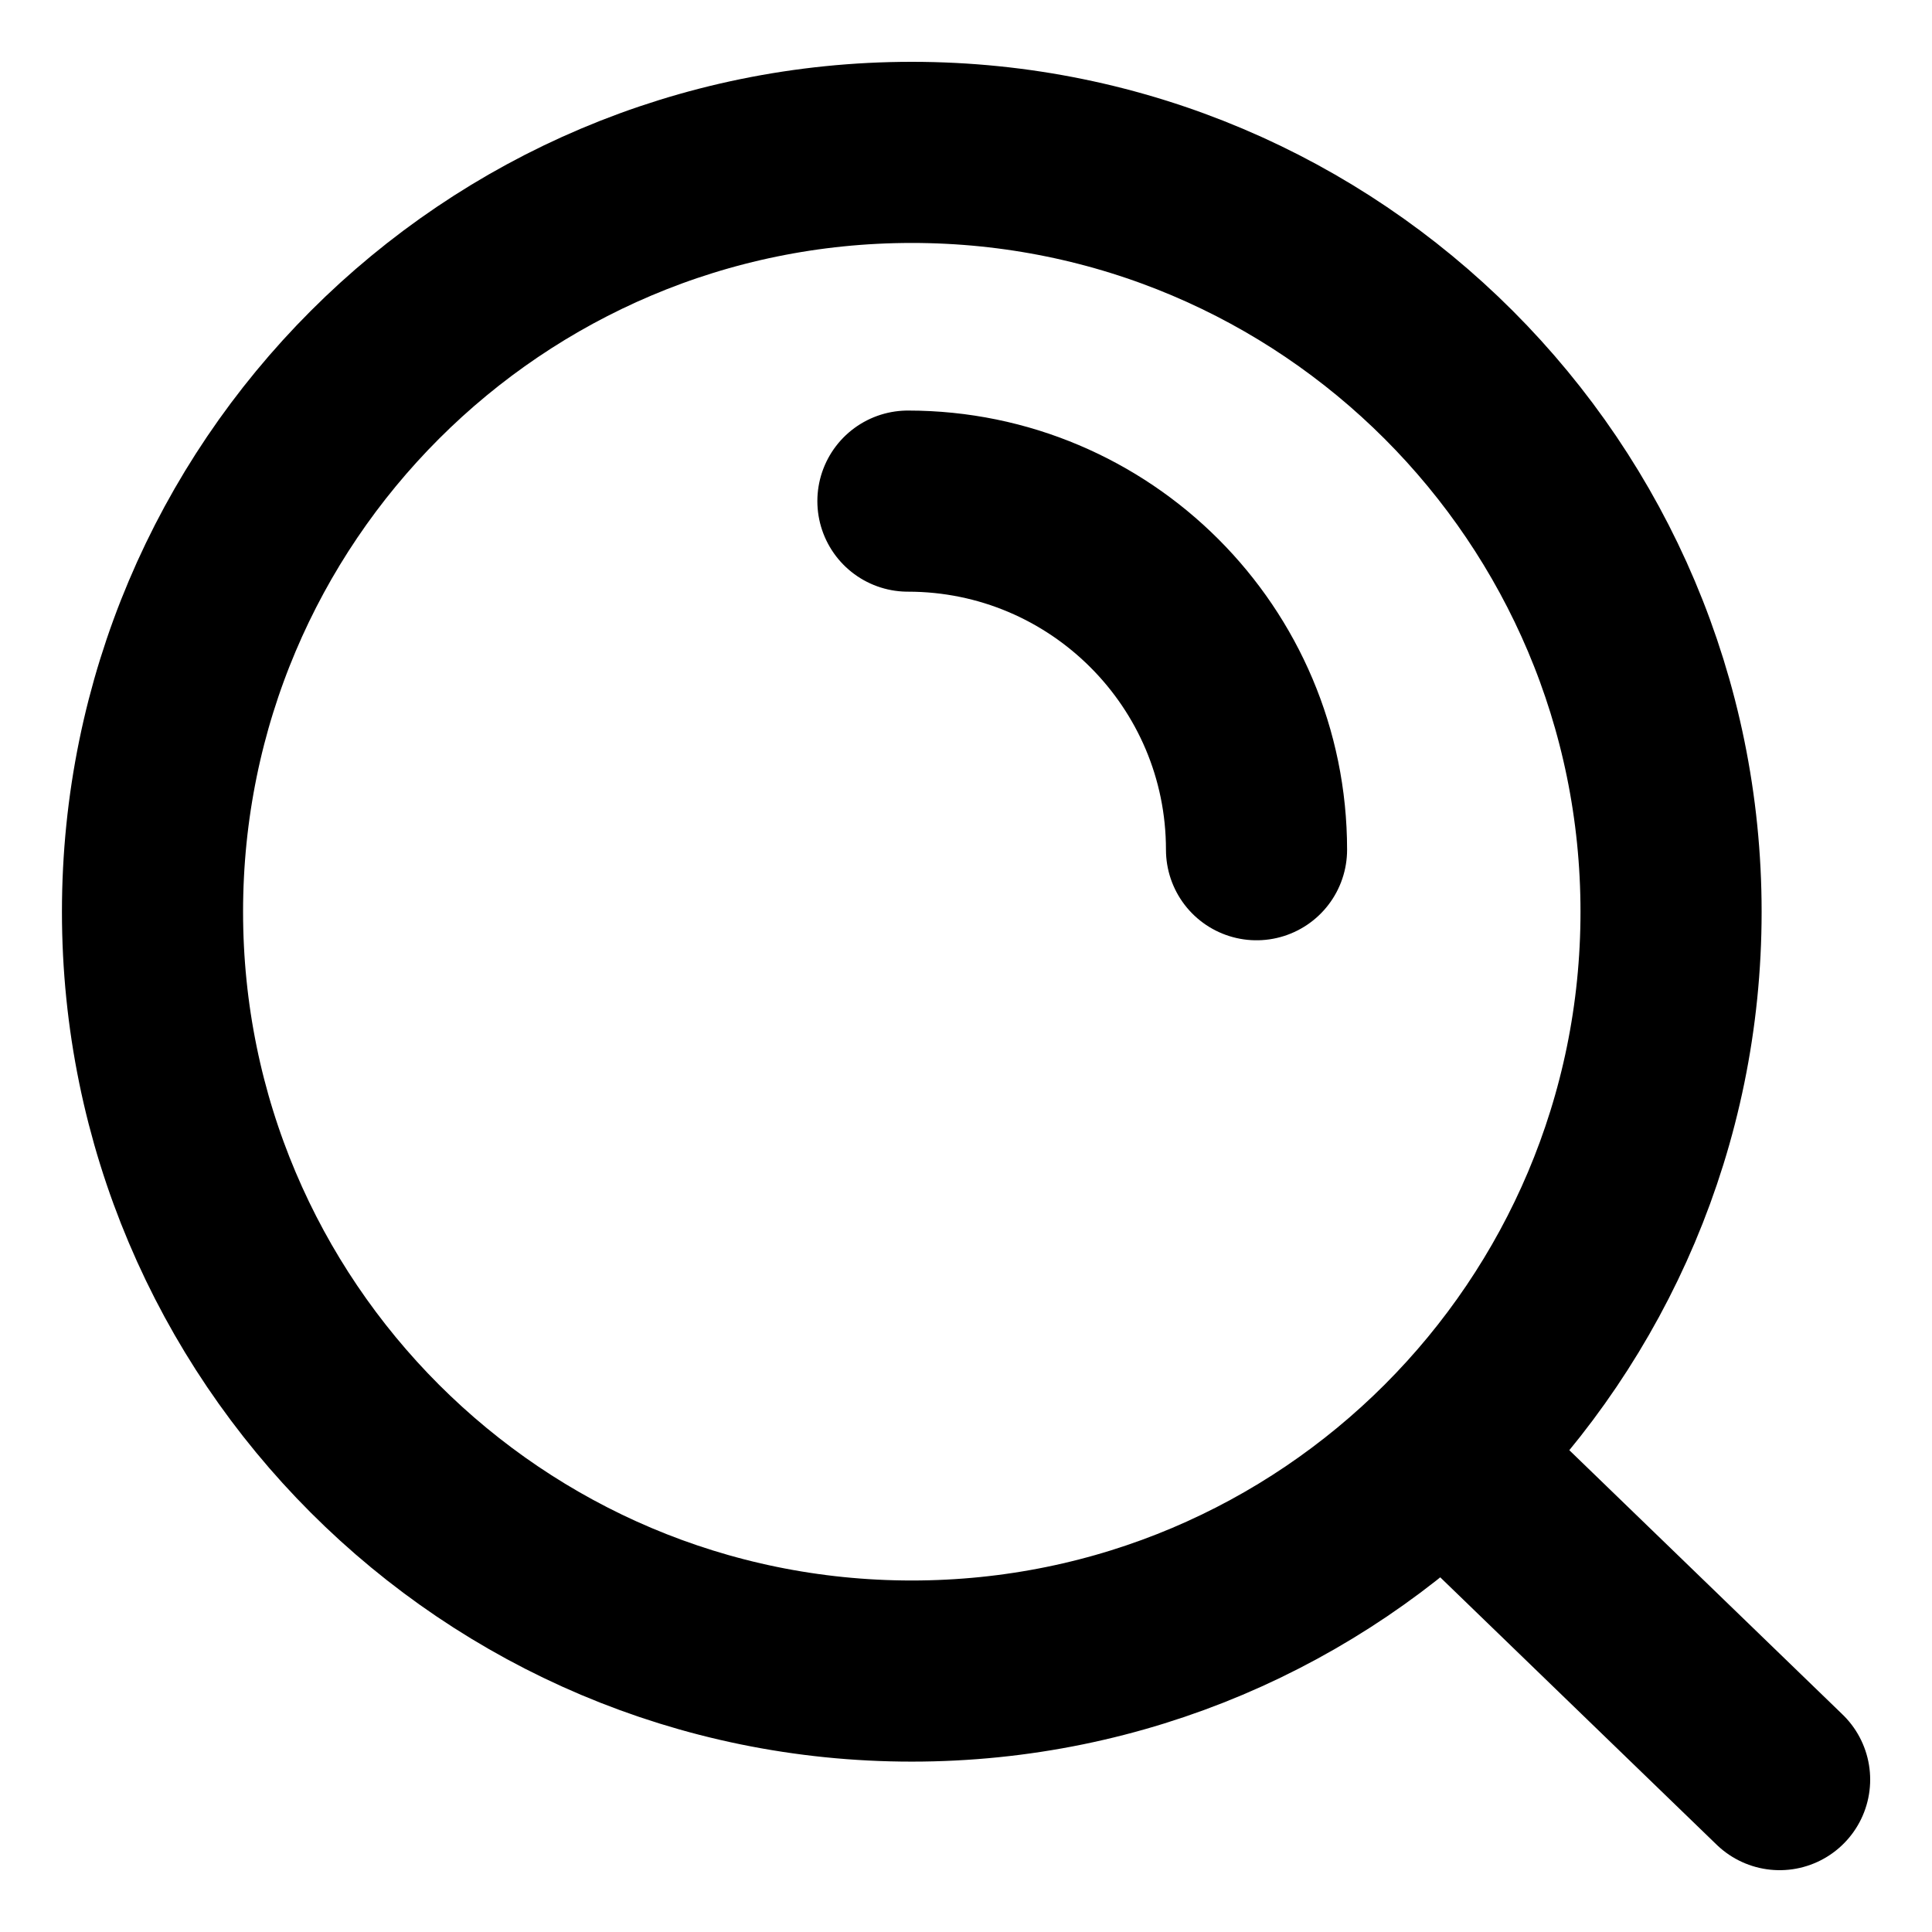 <svg width="16" height="16" viewBox="0 0 16 16" fill="none" xmlns="http://www.w3.org/2000/svg">
<path d="M11.952 12.043L14.738 14.738M7.519 4.15C9.113 4.15 10.406 5.443 10.406 7.037M13.839 7.551C13.839 11.024 11.024 13.839 7.551 13.839C4.078 13.839 1.263 11.024 1.263 7.551C1.263 4.078 4.078 1.262 7.551 1.262C11.024 1.262 13.839 4.078 13.839 7.551Z" stroke="black" stroke-width="1.5" stroke-linecap="round"/>
</svg>
